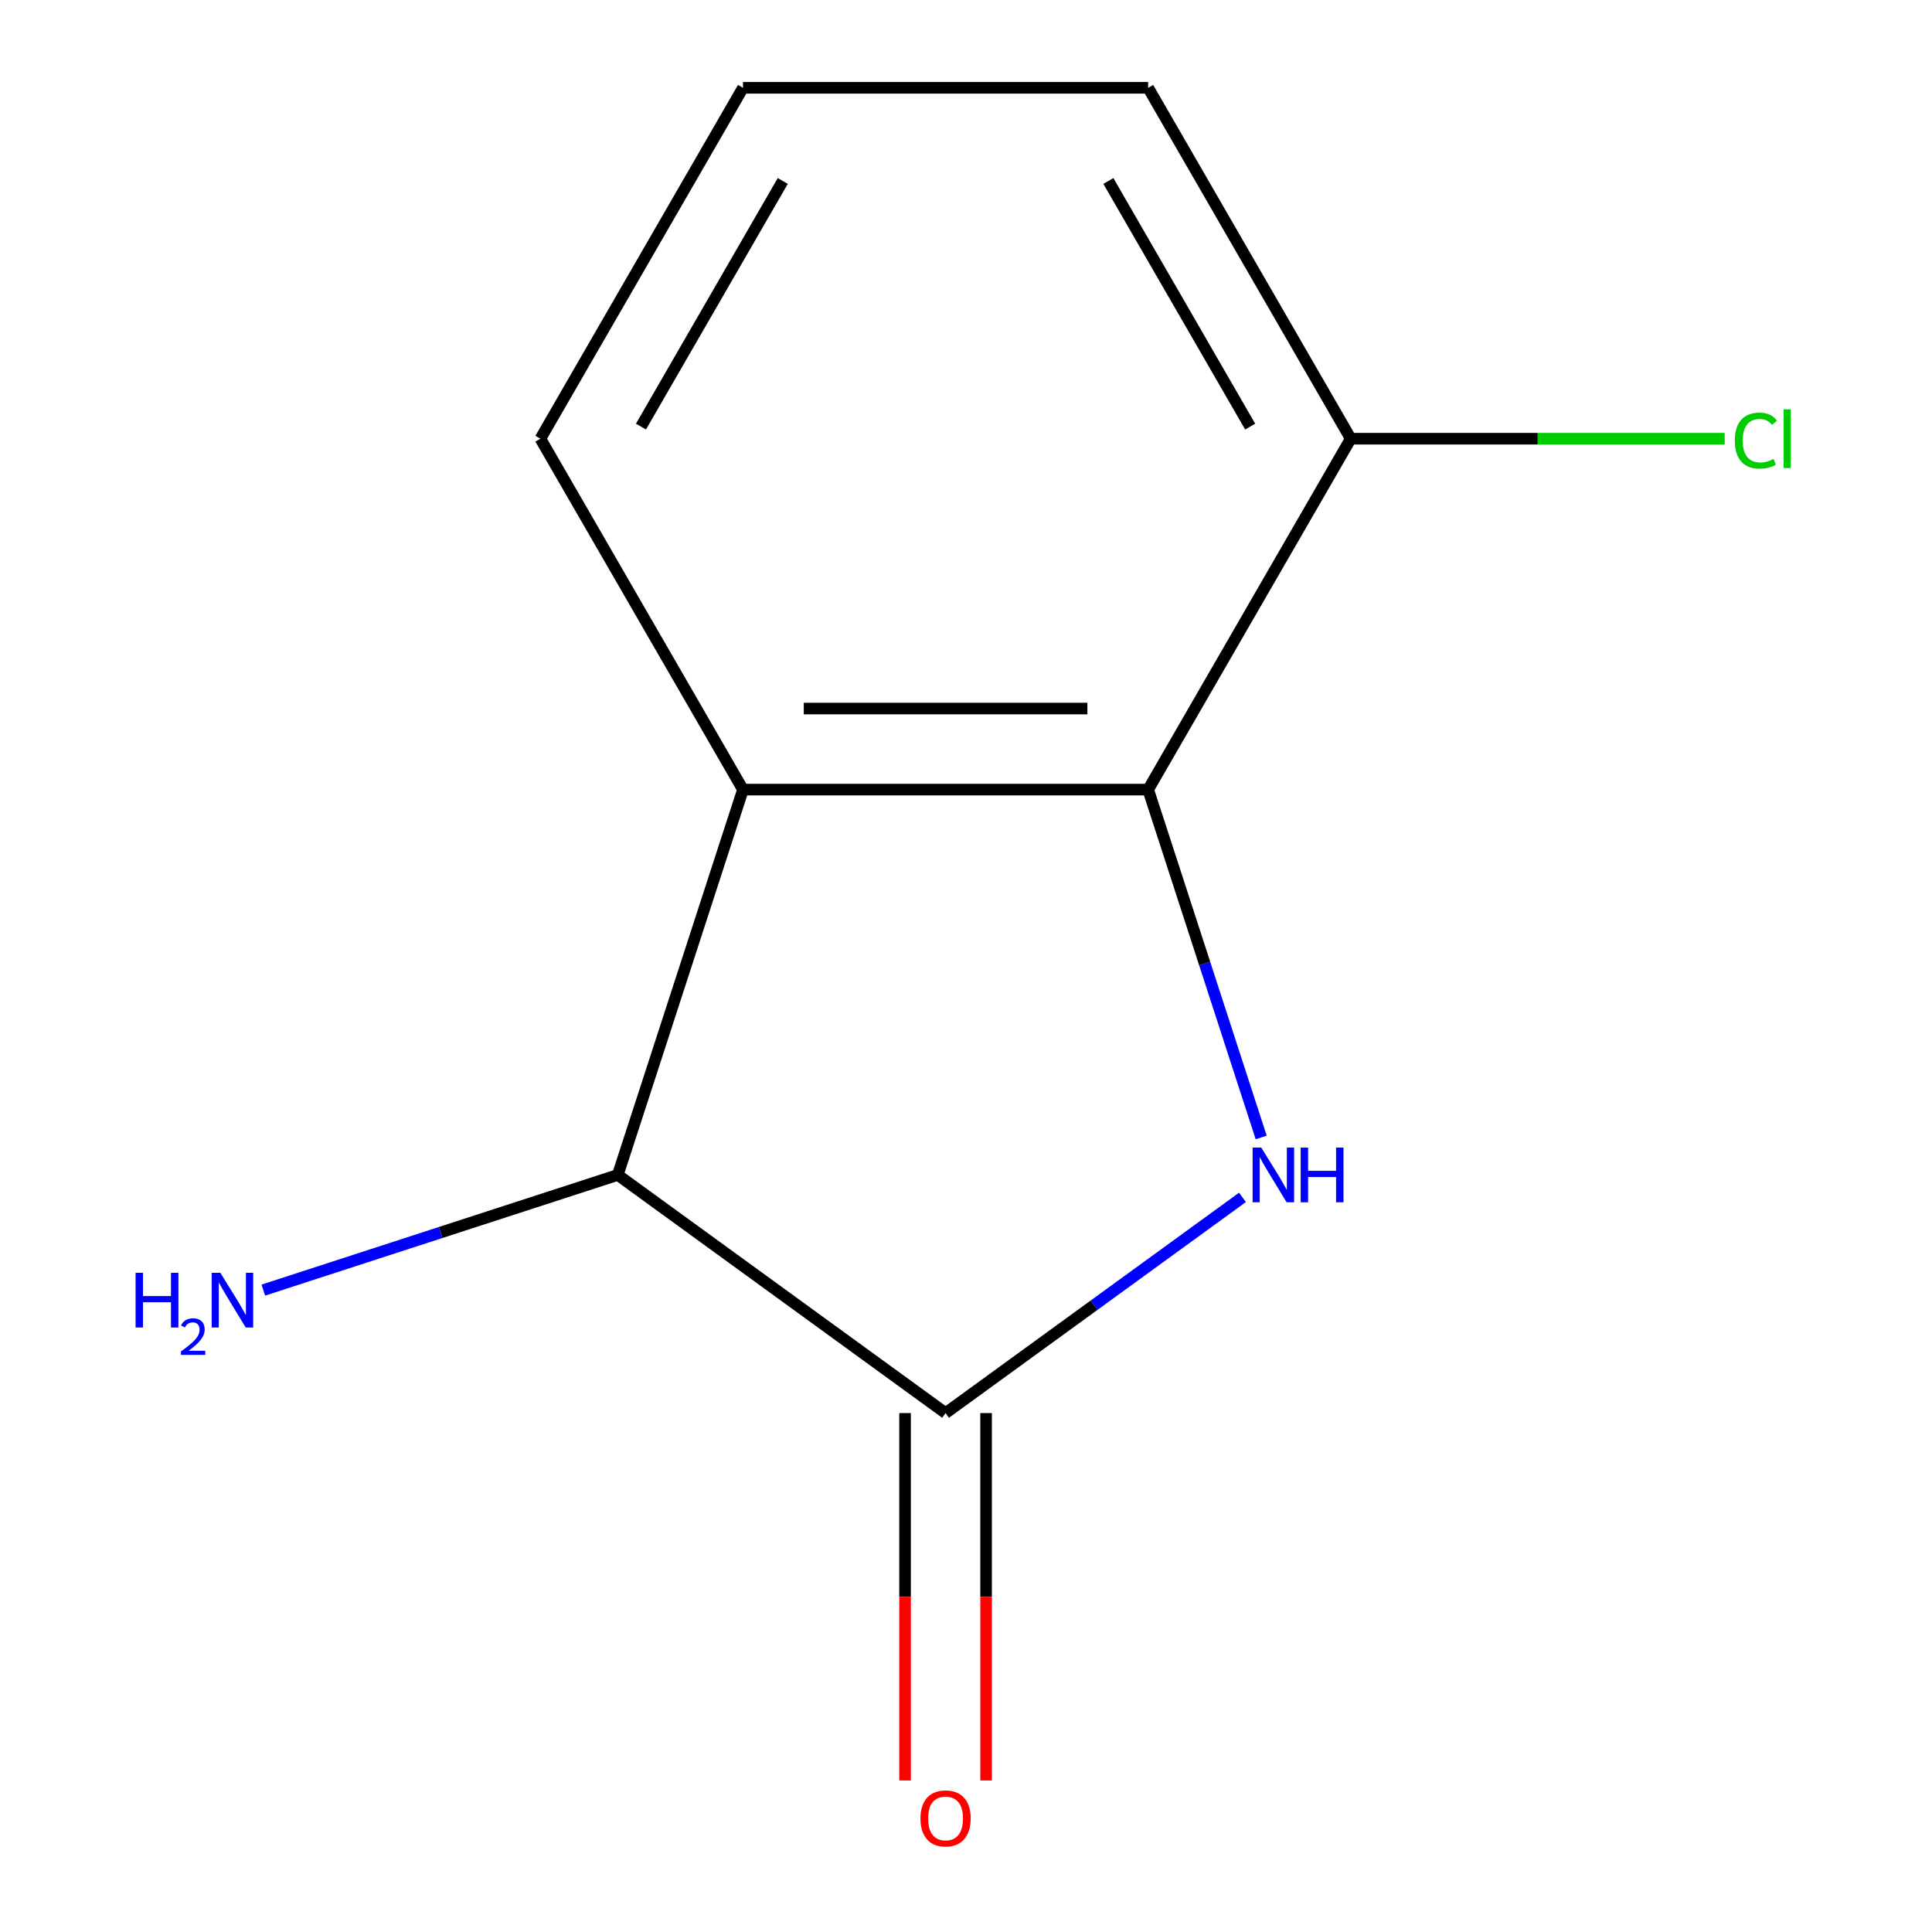 <?xml version='1.0' encoding='iso-8859-1'?>
<svg version='1.1' baseProfile='full'
              xmlns='http://www.w3.org/2000/svg'
                      xmlns:rdkit='http://www.rdkit.org/xml'
                      xmlns:xlink='http://www.w3.org/1999/xlink'
                  xml:space='preserve'
width='1000px' height='1000px' viewBox='0 0 1000 1000'>
<!-- END OF HEADER -->
<rect style='opacity:1.0;fill:#FFFFFF;stroke:none' width='1000' height='1000' x='0' y='0'> </rect>
<path class='bond-0' d='M 643.107,619.758 L 566.267,675.586' style='fill:none;fill-rule:evenodd;stroke:#0000FF;stroke-width:6px;stroke-linecap:butt;stroke-linejoin:miter;stroke-opacity:1' />
<path class='bond-0' d='M 566.267,675.586 L 489.426,731.414' style='fill:none;fill-rule:evenodd;stroke:#000000;stroke-width:6px;stroke-linecap:butt;stroke-linejoin:miter;stroke-opacity:1' />
<path class='bond-1' d='M 652.786,588.743 L 623.535,498.718' style='fill:none;fill-rule:evenodd;stroke:#0000FF;stroke-width:6px;stroke-linecap:butt;stroke-linejoin:miter;stroke-opacity:1' />
<path class='bond-1' d='M 623.535,498.718 L 594.284,408.694' style='fill:none;fill-rule:evenodd;stroke:#000000;stroke-width:6px;stroke-linecap:butt;stroke-linejoin:miter;stroke-opacity:1' />
<path class='bond-3' d='M 489.426,731.414 L 319.762,608.146' style='fill:none;fill-rule:evenodd;stroke:#000000;stroke-width:6px;stroke-linecap:butt;stroke-linejoin:miter;stroke-opacity:1' />
<path class='bond-5' d='M 468.455,731.414 L 468.455,826.491' style='fill:none;fill-rule:evenodd;stroke:#000000;stroke-width:6px;stroke-linecap:butt;stroke-linejoin:miter;stroke-opacity:1' />
<path class='bond-5' d='M 468.455,826.491 L 468.455,921.567' style='fill:none;fill-rule:evenodd;stroke:#FF0000;stroke-width:6px;stroke-linecap:butt;stroke-linejoin:miter;stroke-opacity:1' />
<path class='bond-5' d='M 510.398,731.414 L 510.398,826.491' style='fill:none;fill-rule:evenodd;stroke:#000000;stroke-width:6px;stroke-linecap:butt;stroke-linejoin:miter;stroke-opacity:1' />
<path class='bond-5' d='M 510.398,826.491 L 510.398,921.567' style='fill:none;fill-rule:evenodd;stroke:#FF0000;stroke-width:6px;stroke-linecap:butt;stroke-linejoin:miter;stroke-opacity:1' />
<path class='bond-2' d='M 594.284,408.694 L 384.568,408.694' style='fill:none;fill-rule:evenodd;stroke:#000000;stroke-width:6px;stroke-linecap:butt;stroke-linejoin:miter;stroke-opacity:1' />
<path class='bond-2' d='M 562.827,366.751 L 416.026,366.751' style='fill:none;fill-rule:evenodd;stroke:#000000;stroke-width:6px;stroke-linecap:butt;stroke-linejoin:miter;stroke-opacity:1' />
<path class='bond-4' d='M 594.284,408.694 L 699.143,227.074' style='fill:none;fill-rule:evenodd;stroke:#000000;stroke-width:6px;stroke-linecap:butt;stroke-linejoin:miter;stroke-opacity:1' />
<path class='bond-7' d='M 384.568,408.694 L 279.71,227.074' style='fill:none;fill-rule:evenodd;stroke:#000000;stroke-width:6px;stroke-linecap:butt;stroke-linejoin:miter;stroke-opacity:1' />
<path class='bond-11' d='M 384.568,408.694 L 319.762,608.146' style='fill:none;fill-rule:evenodd;stroke:#000000;stroke-width:6px;stroke-linecap:butt;stroke-linejoin:miter;stroke-opacity:1' />
<path class='bond-6' d='M 319.762,608.146 L 228.028,637.952' style='fill:none;fill-rule:evenodd;stroke:#000000;stroke-width:6px;stroke-linecap:butt;stroke-linejoin:miter;stroke-opacity:1' />
<path class='bond-6' d='M 228.028,637.952 L 136.293,667.758' style='fill:none;fill-rule:evenodd;stroke:#0000FF;stroke-width:6px;stroke-linecap:butt;stroke-linejoin:miter;stroke-opacity:1' />
<path class='bond-8' d='M 699.143,227.074 L 795.919,227.074' style='fill:none;fill-rule:evenodd;stroke:#000000;stroke-width:6px;stroke-linecap:butt;stroke-linejoin:miter;stroke-opacity:1' />
<path class='bond-8' d='M 795.919,227.074 L 892.696,227.074' style='fill:none;fill-rule:evenodd;stroke:#00CC00;stroke-width:6px;stroke-linecap:butt;stroke-linejoin:miter;stroke-opacity:1' />
<path class='bond-10' d='M 699.143,227.074 L 594.284,45.455' style='fill:none;fill-rule:evenodd;stroke:#000000;stroke-width:6px;stroke-linecap:butt;stroke-linejoin:miter;stroke-opacity:1' />
<path class='bond-10' d='M 647.09,220.803 L 573.689,93.669' style='fill:none;fill-rule:evenodd;stroke:#000000;stroke-width:6px;stroke-linecap:butt;stroke-linejoin:miter;stroke-opacity:1' />
<path class='bond-12' d='M 279.71,227.074 L 384.568,45.455' style='fill:none;fill-rule:evenodd;stroke:#000000;stroke-width:6px;stroke-linecap:butt;stroke-linejoin:miter;stroke-opacity:1' />
<path class='bond-12' d='M 331.763,220.803 L 405.163,93.669' style='fill:none;fill-rule:evenodd;stroke:#000000;stroke-width:6px;stroke-linecap:butt;stroke-linejoin:miter;stroke-opacity:1' />
<path class='bond-9' d='M 384.568,45.455 L 594.284,45.455' style='fill:none;fill-rule:evenodd;stroke:#000000;stroke-width:6px;stroke-linecap:butt;stroke-linejoin:miter;stroke-opacity:1' />
<path  class='atom-0' d='M 652.83 593.986
L 662.11 608.986
Q 663.03 610.466, 664.51 613.146
Q 665.99 615.826, 666.07 615.986
L 666.07 593.986
L 669.83 593.986
L 669.83 622.306
L 665.95 622.306
L 655.99 605.906
Q 654.83 603.986, 653.59 601.786
Q 652.39 599.586, 652.03 598.906
L 652.03 622.306
L 648.35 622.306
L 648.35 593.986
L 652.83 593.986
' fill='#0000FF'/>
<path  class='atom-0' d='M 673.23 593.986
L 677.07 593.986
L 677.07 606.026
L 691.55 606.026
L 691.55 593.986
L 695.39 593.986
L 695.39 622.306
L 691.55 622.306
L 691.55 609.226
L 677.07 609.226
L 677.07 622.306
L 673.23 622.306
L 673.23 593.986
' fill='#0000FF'/>
<path  class='atom-6' d='M 476.426 941.21
Q 476.426 934.41, 479.786 930.61
Q 483.146 926.81, 489.426 926.81
Q 495.706 926.81, 499.066 930.61
Q 502.426 934.41, 502.426 941.21
Q 502.426 948.09, 499.026 952.01
Q 495.626 955.89, 489.426 955.89
Q 483.186 955.89, 479.786 952.01
Q 476.426 948.13, 476.426 941.21
M 489.426 952.69
Q 493.746 952.69, 496.066 949.81
Q 498.426 946.89, 498.426 941.21
Q 498.426 935.65, 496.066 932.85
Q 493.746 930.01, 489.426 930.01
Q 485.106 930.01, 482.746 932.81
Q 480.426 935.61, 480.426 941.21
Q 480.426 946.93, 482.746 949.81
Q 485.106 952.69, 489.426 952.69
' fill='#FF0000'/>
<path  class='atom-7' d='M 70.177 658.792
L 74.017 658.792
L 74.017 670.832
L 88.497 670.832
L 88.497 658.792
L 92.337 658.792
L 92.337 687.112
L 88.497 687.112
L 88.497 674.032
L 74.017 674.032
L 74.017 687.112
L 70.177 687.112
L 70.177 658.792
' fill='#0000FF'/>
<path  class='atom-7' d='M 93.71 686.118
Q 94.397 684.349, 96.033 683.372
Q 97.67 682.369, 99.941 682.369
Q 102.765 682.369, 104.349 683.9
Q 105.933 685.432, 105.933 688.151
Q 105.933 690.923, 103.874 693.51
Q 101.841 696.097, 97.617 699.16
L 106.25 699.16
L 106.25 701.272
L 93.657 701.272
L 93.657 699.503
Q 97.142 697.021, 99.201 695.173
Q 101.287 693.325, 102.29 691.662
Q 103.293 689.999, 103.293 688.283
Q 103.293 686.488, 102.396 685.484
Q 101.498 684.481, 99.941 684.481
Q 98.436 684.481, 97.433 685.088
Q 96.429 685.696, 95.717 687.042
L 93.71 686.118
' fill='#0000FF'/>
<path  class='atom-7' d='M 114.05 658.792
L 123.33 673.792
Q 124.25 675.272, 125.73 677.952
Q 127.21 680.632, 127.29 680.792
L 127.29 658.792
L 131.05 658.792
L 131.05 687.112
L 127.17 687.112
L 117.21 670.712
Q 116.05 668.792, 114.81 666.592
Q 113.61 664.392, 113.25 663.712
L 113.25 687.112
L 109.57 687.112
L 109.57 658.792
L 114.05 658.792
' fill='#0000FF'/>
<path  class='atom-9' d='M 897.939 228.054
Q 897.939 221.014, 901.219 217.334
Q 904.539 213.614, 910.819 213.614
Q 916.659 213.614, 919.779 217.734
L 917.139 219.894
Q 914.859 216.894, 910.819 216.894
Q 906.539 216.894, 904.259 219.774
Q 902.019 222.614, 902.019 228.054
Q 902.019 233.654, 904.339 236.534
Q 906.699 239.414, 911.259 239.414
Q 914.379 239.414, 918.019 237.534
L 919.139 240.534
Q 917.659 241.494, 915.419 242.054
Q 913.179 242.614, 910.699 242.614
Q 904.539 242.614, 901.219 238.854
Q 897.939 235.094, 897.939 228.054
' fill='#00CC00'/>
<path  class='atom-9' d='M 923.219 211.894
L 926.899 211.894
L 926.899 242.254
L 923.219 242.254
L 923.219 211.894
' fill='#00CC00'/>
</svg>
